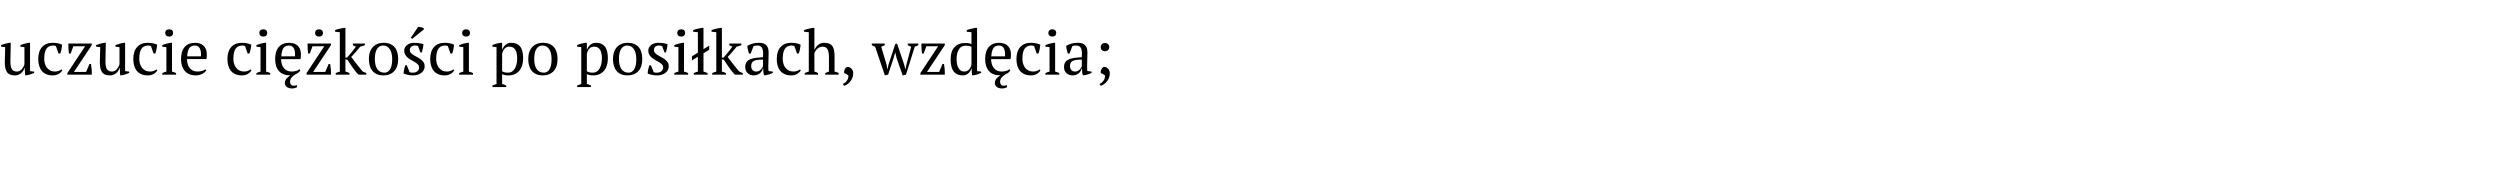<?xml version="1.0"?>
<svg version="1.1" xmlns="http://www.w3.org/2000/svg" width="643.03" height="45"><path fill="#000000" d="M1.232,16.032q0-1.008,0.048-1.976t0.048-1.928l-1.056-0.128l0-0.416q0.512-0.192,1.048-0.336t1.048-0.24l0.4,0q0,1.2-0.048,2.384t-0.048,2.352q0,0.624,0.072,1.12t0.256,0.832t0.504,0.52t0.816,0.184q0.72,0,1.208-0.52t0.76-1.352l0-4.4l-1.04-0.128l0-0.416q0.496-0.192,1.032-0.336t1.048-0.24l0.4,0l0,7.28l1.056,0.128l0,0.336q-0.464,0.208-0.936,0.368t-0.984,0.24l-0.4,0l-0.112-1.904l-0.064,0q-0.08,0.336-0.28,0.68t-0.52,0.624t-0.728,0.456t-0.888,0.176q-0.64,0-1.128-0.152t-0.824-0.536t-0.512-1.032t-0.176-1.64z M16.016,18.08q-0.288,0.56-0.936,0.936t-1.512,0.376q-0.944,0-1.64-0.296t-1.16-0.848t-0.696-1.328t-0.232-1.72q0-2.032,0.992-3.112t2.704-1.08q0.784,0,1.4,0.136t1.048,0.36q-0.048,0.528-0.176,1.184t-0.32,1.088l-0.432,0l-0.672-1.904q-0.112-0.08-0.256-0.12t-0.48-0.04q-1.088,0-1.68,0.792t-0.592,2.68q0,0.608,0.168,1.184t0.512,1.032t0.864,0.728t1.208,0.272q0.56,0,0.976-0.16t0.704-0.384z M23.408,16.464q0.112,0.672,0.168,1.352t0.024,1.384l-6.272,0l0-0.4l4.56-6.896l-3.024,0l-0.704,1.888l-0.4,0q-0.128-0.688-0.152-1.352t-0.024-1.24l6.016,0l0,0.416l-4.576,6.88l3.12,0l0.864-2.032l0.4,0z M25.68,16.032q0-1.008,0.048-1.976t0.048-1.928l-1.056-0.128l0-0.416q0.512-0.192,1.048-0.336t1.048-0.24l0.4,0q0,1.2-0.048,2.384t-0.048,2.352q0,0.624,0.072,1.12t0.256,0.832t0.504,0.52t0.816,0.184q0.72,0,1.208-0.52t0.76-1.352l0-4.4l-1.04-0.128l0-0.416q0.496-0.192,1.032-0.336t1.048-0.24l0.4,0l0,7.28l1.056,0.128l0,0.336q-0.464,0.208-0.936,0.368t-0.984,0.24l-0.4,0l-0.112-1.904l-0.064,0q-0.08,0.336-0.28,0.68t-0.52,0.624t-0.728,0.456t-0.888,0.176q-0.64,0-1.128-0.152t-0.824-0.536t-0.512-1.032t-0.176-1.64z M40.464,18.08q-0.288,0.56-0.936,0.936t-1.512,0.376q-0.944,0-1.64-0.296t-1.16-0.848t-0.696-1.328t-0.232-1.72q0-2.032,0.992-3.112t2.704-1.08q0.784,0,1.4,0.136t1.048,0.36q-0.048,0.528-0.176,1.184t-0.32,1.088l-0.432,0l-0.672-1.904q-0.112-0.08-0.256-0.12t-0.48-0.04q-1.088,0-1.68,0.792t-0.592,2.68q0,0.608,0.168,1.184t0.512,1.032t0.864,0.728t1.208,0.272q0.56,0,0.976-0.16t0.704-0.384z M45.296,19.2l-3.552,0l0-0.4q0.24-0.128,0.496-0.216t0.56-0.168l0-6.288l-1.056-0.128l0-0.416q0.464-0.192,1.008-0.336t1.088-0.24l0.4,0l0,7.408q0.32,0.08,0.576,0.168t0.48,0.216l0,0.4z M42.496,8.48q0-0.432,0.28-0.688t0.744-0.256t0.736,0.256t0.272,0.688t-0.272,0.68t-0.736,0.248t-0.744-0.248t-0.28-0.68z M53.04,18.08q-0.128,0.272-0.4,0.512t-0.624,0.416t-0.768,0.28t-0.848,0.104q-0.944,0-1.664-0.296t-1.2-0.848t-0.728-1.32t-0.248-1.728q0-2.048,0.944-3.12t2.672-1.072q0.56,0,1.104,0.152t0.968,0.504t0.688,0.936t0.264,1.448q0,0.272-0.024,0.552t-0.088,0.6l-4.992,0q0,0.672,0.168,1.256t0.504,1.016t0.848,0.68t1.2,0.248q0.56,0,1.136-0.16t0.864-0.416z M50.112,11.712q-0.912,0-1.392,0.616t-0.576,2.168l3.52,0q0.016-0.144,0.024-0.28t0.008-0.264q0-1.024-0.384-1.632t-1.2-0.608z  M64.672,18.08q-0.288,0.56-0.936,0.936t-1.512,0.376q-0.944,0-1.64-0.296t-1.16-0.848t-0.696-1.328t-0.232-1.72q0-2.032,0.992-3.112t2.704-1.08q0.784,0,1.4,0.136t1.048,0.36q-0.048,0.528-0.176,1.184t-0.32,1.088l-0.432,0l-0.672-1.904q-0.112-0.08-0.256-0.12t-0.48-0.04q-1.088,0-1.68,0.792t-0.592,2.68q0,0.608,0.168,1.184t0.512,1.032t0.864,0.728t1.208,0.272q0.56,0,0.976-0.16t0.704-0.384z M69.504,19.2l-3.552,0l0-0.4q0.24-0.128,0.496-0.216t0.56-0.168l0-6.288l-1.056-0.128l0-0.416q0.464-0.192,1.008-0.336t1.088-0.24l0.4,0l0,7.408q0.32,0.08,0.576,0.168t0.48,0.216l0,0.4z M66.704,8.48q0-0.432,0.28-0.688t0.744-0.256t0.736,0.256t0.272,0.688t-0.272,0.68t-0.736,0.248t-0.744-0.248t-0.28-0.68z M77.248,18.08q-0.16,0.32-0.496,0.592t-0.768,0.448q-0.608,0.352-0.992,0.84t-0.384,1.128q0,0.16,0.048,0.328t0.16,0.312t0.288,0.232t0.432,0.088q0.224,0,0.424-0.04t0.424-0.104l0,0.528q-0.224,0.128-0.568,0.224t-0.632,0.096q-0.96,0-1.44-0.4t-0.48-1.008q0-0.624,0.4-1.104t1.04-0.848q-1.952,0-2.944-1.104t-0.992-3.088q0-2.048,0.944-3.12t2.672-1.072q0.64,0,1.256,0.2t1.056,0.688t0.624,1.296t-0.024,2.008l-4.992,0q0,0.672,0.168,1.256t0.504,1.016t0.848,0.68t1.2,0.248q0.56,0,1.136-0.16t0.864-0.416z M74.32,11.712q-0.912,0-1.392,0.616t-0.576,2.168l3.52,0q0.112-1.248-0.264-2.016t-1.288-0.768z M84.928,16.464q0.112,0.672,0.168,1.352t0.024,1.384l-6.272,0l0-0.4l4.56-6.896l-3.024,0l-0.704,1.888l-0.4,0q-0.128-0.688-0.152-1.352t-0.024-1.24l6.016,0l0,0.416l-4.576,6.88l3.12,0l0.864-2.032l0.4,0z M81.04,8.48q0-0.432,0.28-0.688t0.744-0.256t0.736,0.256t0.272,0.688t-0.272,0.68t-0.736,0.248t-0.744-0.248t-0.28-0.68z M90.768,11.2l3.088,0l0,0.416q-0.304,0.128-0.6,0.224t-0.616,0.16q-0.24,0.32-0.552,0.688t-0.632,0.736t-0.616,0.688t-0.504,0.528q0.24,0.32,0.584,0.776t0.744,0.968t0.824,1.04t0.84,0.992l0.896,0.384l0,0.4l-1.984,0l-0.432-0.384q-0.848-1.056-1.408-1.88t-1.024-1.544l-0.528-0.16l0,3.184q0.528,0.096,1.04,0.384l0,0.4l-3.536,0l0-0.4q0.528-0.256,1.056-0.384l0-10.128l-1.216-0.128l0-0.416q0.448-0.208,1.072-0.336t1.184-0.24l0.4,0l0,7.648l0.416,0q0.256-0.288,0.56-0.64t0.608-0.728t0.592-0.744t0.528-0.704q-0.4-0.112-0.784-0.384l0-0.416z M94.88,15.2q0-1.008,0.264-1.784t0.76-1.312t1.192-0.816t1.544-0.28q0.992,0,1.712,0.304t1.176,0.856t0.672,1.32t0.216,1.712q0,2.016-1.024,3.104t-2.752,1.088q-0.96,0-1.664-0.296t-1.168-0.848t-0.696-1.328t-0.232-1.72z M96.416,15.2q0,0.72,0.136,1.36t0.432,1.112t0.776,0.744t1.152,0.272q0.864,0,1.416-0.848t0.552-2.64q0-0.736-0.136-1.368t-0.424-1.104t-0.736-0.744t-1.072-0.272q-0.944,0-1.52,0.848t-0.576,2.64z M107.792,17.376q0-0.448-0.28-0.76t-0.712-0.584t-0.92-0.528t-0.92-0.6t-0.712-0.792t-0.28-1.104q0-0.432,0.2-0.8t0.536-0.632t0.784-0.416t0.96-0.152q0.864,0,1.416,0.096t1.064,0.272q-0.064,0.512-0.152,1.032t-0.248,1.064l-0.4,0l-0.608-1.632q-0.192-0.08-0.432-0.104t-0.496-0.024q-0.288,0-0.504,0.104t-0.368,0.264t-0.232,0.368t-0.08,0.416q0,0.432,0.28,0.744t0.712,0.576t0.92,0.52t0.92,0.576t0.712,0.744t0.28,1.016q0,0.544-0.232,0.976t-0.64,0.736t-0.944,0.472t-1.144,0.168q-0.688,0-1.264-0.12t-1.2-0.344q0.032-0.576,0.144-1.112t0.288-1.032l0.4,0l0.704,1.744q0.176,0.128,0.424,0.144t0.456,0.016q0.704,0,1.136-0.384t0.432-0.928z M107.536,6.928q0.128-0.016,0.336,0.008t0.432,0.072t0.416,0.12t0.288,0.152l0,0.304l-2.992,2.416l-0.352-0.288z M116.832,18.08q-0.288,0.56-0.936,0.936t-1.512,0.376q-0.944,0-1.64-0.296t-1.16-0.848t-0.696-1.328t-0.232-1.72q0-2.032,0.992-3.112t2.704-1.08q0.784,0,1.4,0.136t1.048,0.36q-0.048,0.528-0.176,1.184t-0.32,1.088l-0.432,0l-0.672-1.904q-0.112-0.08-0.256-0.12t-0.48-0.04q-1.088,0-1.68,0.792t-0.592,2.68q0,0.608,0.168,1.184t0.512,1.032t0.864,0.728t1.208,0.272q0.56,0,0.976-0.16t0.704-0.384z M121.664,19.2l-3.552,0l0-0.4q0.24-0.128,0.496-0.216t0.56-0.168l0-6.288l-1.056-0.128l0-0.416q0.464-0.192,1.008-0.336t1.088-0.24l0.4,0l0,7.408q0.32,0.08,0.576,0.168t0.48,0.216l0,0.4z M118.864,8.48q0-0.432,0.28-0.688t0.744-0.256t0.736,0.256t0.272,0.688t-0.272,0.68t-0.736,0.248t-0.744-0.248t-0.28-0.68z  M130.208,22.4l-3.552,0l0-0.4q0.544-0.256,1.056-0.384l0-9.488l-1.056-0.128l0-0.416q0.512-0.224,1.048-0.36t1.048-0.216l0.4,0l0,1.792l0.016,0q0.32-0.816,0.896-1.304t1.504-0.488q1.424,0,2.208,0.944t0.784,3.072q0,1.008-0.264,1.824t-0.752,1.376t-1.184,0.864t-1.544,0.304q-0.592,0-0.928-0.072t-0.736-0.248l0,2.544q0.256,0.032,0.512,0.12t0.544,0.264l0,0.4z M131.056,12q-0.784,0-1.248,0.496t-0.656,1.36l0,4.48q0.288,0.176,0.648,0.264t0.936,0.088q0.528,0,0.952-0.272t0.72-0.768t0.456-1.16t0.16-1.464q0-0.656-0.104-1.208t-0.336-0.96t-0.608-0.632t-0.92-0.224z M135.872,15.2q0-1.008,0.264-1.784t0.76-1.312t1.192-0.816t1.544-0.28q0.992,0,1.712,0.304t1.176,0.856t0.672,1.32t0.216,1.712q0,2.016-1.024,3.104t-2.752,1.088q-0.96,0-1.664-0.296t-1.168-0.848t-0.696-1.328t-0.232-1.72z M137.408,15.2q0,0.72,0.136,1.36t0.432,1.112t0.776,0.744t1.152,0.272q0.864,0,1.416-0.848t0.552-2.64q0-0.736-0.136-1.368t-0.424-1.104t-0.736-0.744t-1.072-0.272q-0.944,0-1.52,0.848t-0.576,2.64z  M152,22.4l-3.552,0l0-0.4q0.544-0.256,1.056-0.384l0-9.488l-1.056-0.128l0-0.416q0.512-0.224,1.048-0.36t1.048-0.216l0.4,0l0,1.792l0.016,0q0.32-0.816,0.896-1.304t1.504-0.488q1.424,0,2.208,0.944t0.784,3.072q0,1.008-0.264,1.824t-0.752,1.376t-1.184,0.864t-1.544,0.304q-0.592,0-0.928-0.072t-0.736-0.248l0,2.544q0.256,0.032,0.512,0.12t0.544,0.264l0,0.4z M152.848,12q-0.784,0-1.248,0.496t-0.656,1.36l0,4.48q0.288,0.176,0.648,0.264t0.936,0.088q0.528,0,0.952-0.272t0.72-0.768t0.456-1.16t0.16-1.464q0-0.656-0.104-1.208t-0.336-0.96t-0.608-0.632t-0.92-0.224z M157.664,15.2q0-1.008,0.264-1.784t0.76-1.312t1.192-0.816t1.544-0.28q0.992,0,1.712,0.304t1.176,0.856t0.672,1.32t0.216,1.712q0,2.016-1.024,3.104t-2.752,1.088q-0.96,0-1.664-0.296t-1.168-0.848t-0.696-1.328t-0.232-1.72z M159.2,15.2q0,0.72,0.136,1.36t0.432,1.112t0.776,0.744t1.152,0.272q0.864,0,1.416-0.848t0.552-2.64q0-0.736-0.136-1.368t-0.424-1.104t-0.736-0.744t-1.072-0.272q-0.944,0-1.52,0.848t-0.576,2.64z M170.576,17.376q0-0.448-0.28-0.76t-0.712-0.584t-0.92-0.528t-0.92-0.6t-0.712-0.792t-0.28-1.104q0-0.432,0.2-0.8t0.536-0.632t0.784-0.416t0.96-0.152q0.864,0,1.416,0.096t1.064,0.272q-0.064,0.512-0.152,1.032t-0.248,1.064l-0.4,0l-0.608-1.632q-0.192-0.08-0.432-0.104t-0.496-0.024q-0.288,0-0.504,0.104t-0.368,0.264t-0.232,0.368t-0.08,0.416q0,0.432,0.28,0.744t0.712,0.576t0.92,0.52t0.92,0.576t0.712,0.744t0.28,1.016q0,0.544-0.232,0.976t-0.64,0.736t-0.944,0.472t-1.144,0.168q-0.688,0-1.264-0.12t-1.2-0.344q0.032-0.576,0.144-1.112t0.288-1.032l0.4,0l0.704,1.744q0.176,0.128,0.424,0.144t0.456,0.016q0.704,0,1.136-0.384t0.432-0.928z M176.992,19.2l-3.552,0l0-0.4q0.24-0.128,0.496-0.216t0.56-0.168l0-6.288l-1.056-0.128l0-0.416q0.464-0.192,1.008-0.336t1.088-0.24l0.4,0l0,7.408q0.32,0.08,0.576,0.168t0.48,0.216l0,0.4z M174.192,8.48q0-0.432,0.28-0.688t0.744-0.256t0.736,0.256t0.272,0.688t-0.272,0.68t-0.736,0.248t-0.744-0.248t-0.28-0.68z M177.984,14.48l1.52-0.928l0-5.264l-1.216-0.128l0-0.416q0.416-0.192,1.04-0.336t1.216-0.24l0.4,0l0,5.488l1.472-0.912l0,1.056l-1.472,0.912l0,4.704q0.528,0.128,1.056,0.384l0,0.4l-3.552,0l0-0.4q0.528-0.256,1.056-0.384l0-3.824l-1.52,0.944l0-1.056z M187.6,11.2l3.088,0l0,0.416q-0.304,0.128-0.6,0.224t-0.616,0.16q-0.24,0.32-0.552,0.688t-0.632,0.736t-0.616,0.688t-0.504,0.528q0.24,0.32,0.584,0.776t0.744,0.968t0.824,1.04t0.84,0.992l0.896,0.384l0,0.4l-1.984,0l-0.432-0.384q-0.848-1.056-1.408-1.88t-1.024-1.544l-0.528-0.16l0,3.184q0.528,0.096,1.04,0.384l0,0.4l-3.536,0l0-0.4q0.528-0.256,1.056-0.384l0-10.128l-1.216-0.128l0-0.416q0.448-0.208,1.072-0.336t1.184-0.24l0.4,0l0,7.648l0.416,0q0.256-0.288,0.56-0.64t0.608-0.728t0.592-0.744t0.528-0.704q-0.4-0.112-0.784-0.384l0-0.416z M197.616,17.104q0,0.352,0.016,0.608t0.032,0.544l1.104,0.16l0,0.336q-0.4,0.208-0.888,0.368t-0.936,0.24l-0.4,0q-0.16-0.368-0.192-0.808t-0.048-0.968l-0.08,0q-0.064,0.32-0.248,0.648t-0.48,0.584t-0.696,0.416t-0.912,0.16q-0.976,0-1.592-0.592t-0.616-1.552q0-0.736,0.296-1.208t0.872-0.744t1.424-0.392t1.968-0.184q0.064-0.688,0.04-1.24t-0.176-0.944t-0.448-0.608t-0.776-0.216q-0.224,0-0.504,0.024t-0.552,0.136l-0.752,1.92l-0.416,0q-0.16-0.48-0.28-0.992t-0.152-1.008q0.608-0.368,1.352-0.576t1.656-0.208q0.816,0,1.304,0.232t0.744,0.6t0.336,0.816t0.08,0.896q0,0.96-0.04,1.848t-0.04,1.704z M194.528,18.4q0.4,0,0.704-0.16t0.512-0.384t0.336-0.456t0.176-0.392l0-1.68q-0.928,0-1.52,0.096t-0.928,0.304t-0.464,0.52t-0.128,0.712q0,0.688,0.352,1.064t0.96,0.376z M205.968,18.08q-0.288,0.56-0.936,0.936t-1.512,0.376q-0.944,0-1.64-0.296t-1.16-0.848t-0.696-1.328t-0.232-1.72q0-2.032,0.992-3.112t2.704-1.08q0.784,0,1.4,0.136t1.048,0.36q-0.048,0.528-0.176,1.184t-0.32,1.088l-0.432,0l-0.672-1.904q-0.112-0.08-0.256-0.12t-0.48-0.04q-1.088,0-1.68,0.792t-0.592,2.68q0,0.608,0.168,1.184t0.512,1.032t0.864,0.728t1.208,0.272q0.56,0,0.976-0.16t0.704-0.384z M215.712,19.2l-3.456,0l0-0.4q0.384-0.208,0.96-0.384l0-3.744q0-1.248-0.352-1.96t-1.28-0.712q-0.416,0-0.752,0.152t-0.608,0.392t-0.464,0.552t-0.288,0.648l0,4.672q0.256,0.064,0.488,0.144t0.456,0.24l0,0.4l-3.44,0l0-0.4q0.496-0.256,1.056-0.384l0-10.128l-1.216-0.128l0-0.416q0.464-0.192,1.08-0.336t1.176-0.24l0.4,0l0,5.648l0.016,0q0.336-0.752,0.968-1.28t1.528-0.528q0.64,0,1.144,0.152t0.84,0.536t0.512,1.032t0.176,1.64l0,4.048q0.272,0.064,0.544,0.144t0.512,0.24l0,0.4z M216.8,21.584q0.304-0.112,0.576-0.344t0.472-0.52t0.304-0.632t0.072-0.68q-0.192-0.176-0.512-0.352t-0.56-0.256q-0.08-0.304-0.008-0.592t0.216-0.512t0.328-0.36t0.36-0.152q0.56,0.08,0.984,0.496t0.424,1.248q0,0.448-0.16,0.936t-0.464,0.92t-0.736,0.776t-0.976,0.504z  M227.6,19.392l-2.512-7.392q-0.224-0.08-0.44-0.168t-0.408-0.216l0-0.416l3.328,0l0,0.4q-0.224,0.128-0.448,0.232t-0.464,0.168l1.392,4.672l0.208,1.152l0.032,0l0.24-1.184l1.728-5.28l0.48-0.16l1.84,5.456l0.288,1.168l0.032,0l0.24-1.168l1.232-4.656q-0.176-0.032-0.408-0.128t-0.472-0.256l0-0.416l2.72,0l0,0.416q-0.336,0.224-0.912,0.384l-2.272,7.2l-0.848,0.192l-1.584-4.528l-0.304-1.328l-0.048,0l-0.368,1.328l-1.44,4.336z M242.816,16.464q0.112,0.672,0.168,1.352t0.024,1.384l-6.272,0l0-0.4l4.56-6.896l-3.024,0l-0.704,1.888l-0.4,0q-0.128-0.688-0.152-1.352t-0.024-1.24l6.016,0l0,0.416l-4.576,6.88l3.12,0l0.864-2.032l0.4,0z M249.824,17.616q-0.08,0.352-0.272,0.672t-0.472,0.568t-0.64,0.392t-0.776,0.144q-1.584,0-2.368-1.008t-0.784-3.136q0-2.048,1-3.12t2.696-1.072q0.592,0,0.928,0.056t0.736,0.2l0-3.024l-1.216-0.128l0-0.416q0.464-0.192,1.08-0.336t1.176-0.24l0.4,0l0,11.12l1.056,0.128l0,0.336q-0.464,0.224-0.96,0.384t-0.976,0.224l-0.4,0l-0.144-1.744l-0.064,0z M247.984,18.4q0.784,0,1.248-0.496t0.64-1.344l0-4.512q-0.272-0.16-0.64-0.224t-0.944-0.064q-1.088,0-1.664,0.952t-0.576,2.536q0,0.656,0.112,1.224t0.352,1t0.6,0.68t0.872,0.248z M259.872,18.08q-0.16,0.32-0.496,0.592t-0.768,0.448q-0.608,0.352-0.992,0.84t-0.384,1.128q0,0.16,0.048,0.328t0.16,0.312t0.288,0.232t0.432,0.088q0.224,0,0.424-0.04t0.424-0.104l0,0.528q-0.224,0.128-0.568,0.224t-0.632,0.096q-0.96,0-1.44-0.4t-0.48-1.008q0-0.624,0.4-1.104t1.04-0.848q-1.952,0-2.944-1.104t-0.992-3.088q0-2.048,0.944-3.12t2.672-1.072q0.64,0,1.256,0.2t1.056,0.688t0.624,1.296t-0.024,2.008l-4.992,0q0,0.672,0.168,1.256t0.504,1.016t0.848,0.68t1.2,0.248q0.56,0,1.136-0.16t0.864-0.416z M256.944,11.712q-0.912,0-1.392,0.616t-0.576,2.168l3.52,0q0.112-1.248-0.264-2.016t-1.288-0.768z M267.616,18.08q-0.288,0.56-0.936,0.936t-1.512,0.376q-0.944,0-1.64-0.296t-1.16-0.848t-0.696-1.328t-0.232-1.72q0-2.032,0.992-3.112t2.704-1.08q0.784,0,1.4,0.136t1.048,0.36q-0.048,0.528-0.176,1.184t-0.32,1.088l-0.432,0l-0.672-1.904q-0.112-0.08-0.256-0.12t-0.48-0.04q-1.088,0-1.68,0.792t-0.592,2.68q0,0.608,0.168,1.184t0.512,1.032t0.864,0.728t1.208,0.272q0.56,0,0.976-0.16t0.704-0.384z M272.448,19.2l-3.552,0l0-0.4q0.24-0.128,0.496-0.216t0.56-0.168l0-6.288l-1.056-0.128l0-0.416q0.464-0.192,1.008-0.336t1.088-0.24l0.4,0l0,7.408q0.32,0.08,0.576,0.168t0.48,0.216l0,0.4z M269.648,8.48q0-0.432,0.28-0.688t0.744-0.256t0.736,0.256t0.272,0.688t-0.272,0.68t-0.736,0.248t-0.744-0.248t-0.28-0.68z M279.616,17.104q0,0.352,0.016,0.608t0.032,0.544l1.104,0.16l0,0.336q-0.4,0.208-0.888,0.368t-0.936,0.24l-0.4,0q-0.16-0.368-0.192-0.808t-0.048-0.968l-0.08,0q-0.064,0.32-0.248,0.648t-0.48,0.584t-0.696,0.416t-0.912,0.16q-0.976,0-1.592-0.592t-0.616-1.552q0-0.736,0.296-1.208t0.872-0.744t1.424-0.392t1.968-0.184q0.064-0.688,0.04-1.24t-0.176-0.944t-0.448-0.608t-0.776-0.216q-0.224,0-0.504,0.024t-0.552,0.136l-0.752,1.92l-0.416,0q-0.16-0.48-0.28-0.992t-0.152-1.008q0.608-0.368,1.352-0.576t1.656-0.208q0.816,0,1.304,0.232t0.744,0.6t0.336,0.816t0.08,0.896q0,0.96-0.04,1.848t-0.04,1.704z M276.528,18.4q0.4,0,0.704-0.16t0.512-0.384t0.336-0.456t0.176-0.392l0-1.68q-0.928,0-1.52,0.096t-0.928,0.304t-0.464,0.52t-0.128,0.712q0,0.688,0.352,1.064t0.96,0.376z M283.12,12.128q0-0.48,0.304-0.768t0.784-0.288q0.496,0,0.8,0.288t0.304,0.768q0,0.464-0.304,0.752t-0.8,0.288q-0.48,0-0.784-0.288t-0.304-0.752z M282.8,21.584q0.304-0.112,0.576-0.344t0.472-0.52t0.304-0.632t0.072-0.68q-0.192-0.176-0.512-0.352t-0.56-0.256q-0.08-0.304-0.008-0.592t0.216-0.512t0.328-0.36t0.36-0.152q0.56,0.08,0.984,0.496t0.424,1.248q0,0.448-0.16,0.936t-0.464,0.92t-0.736,0.776t-0.976,0.504z"/></svg>
